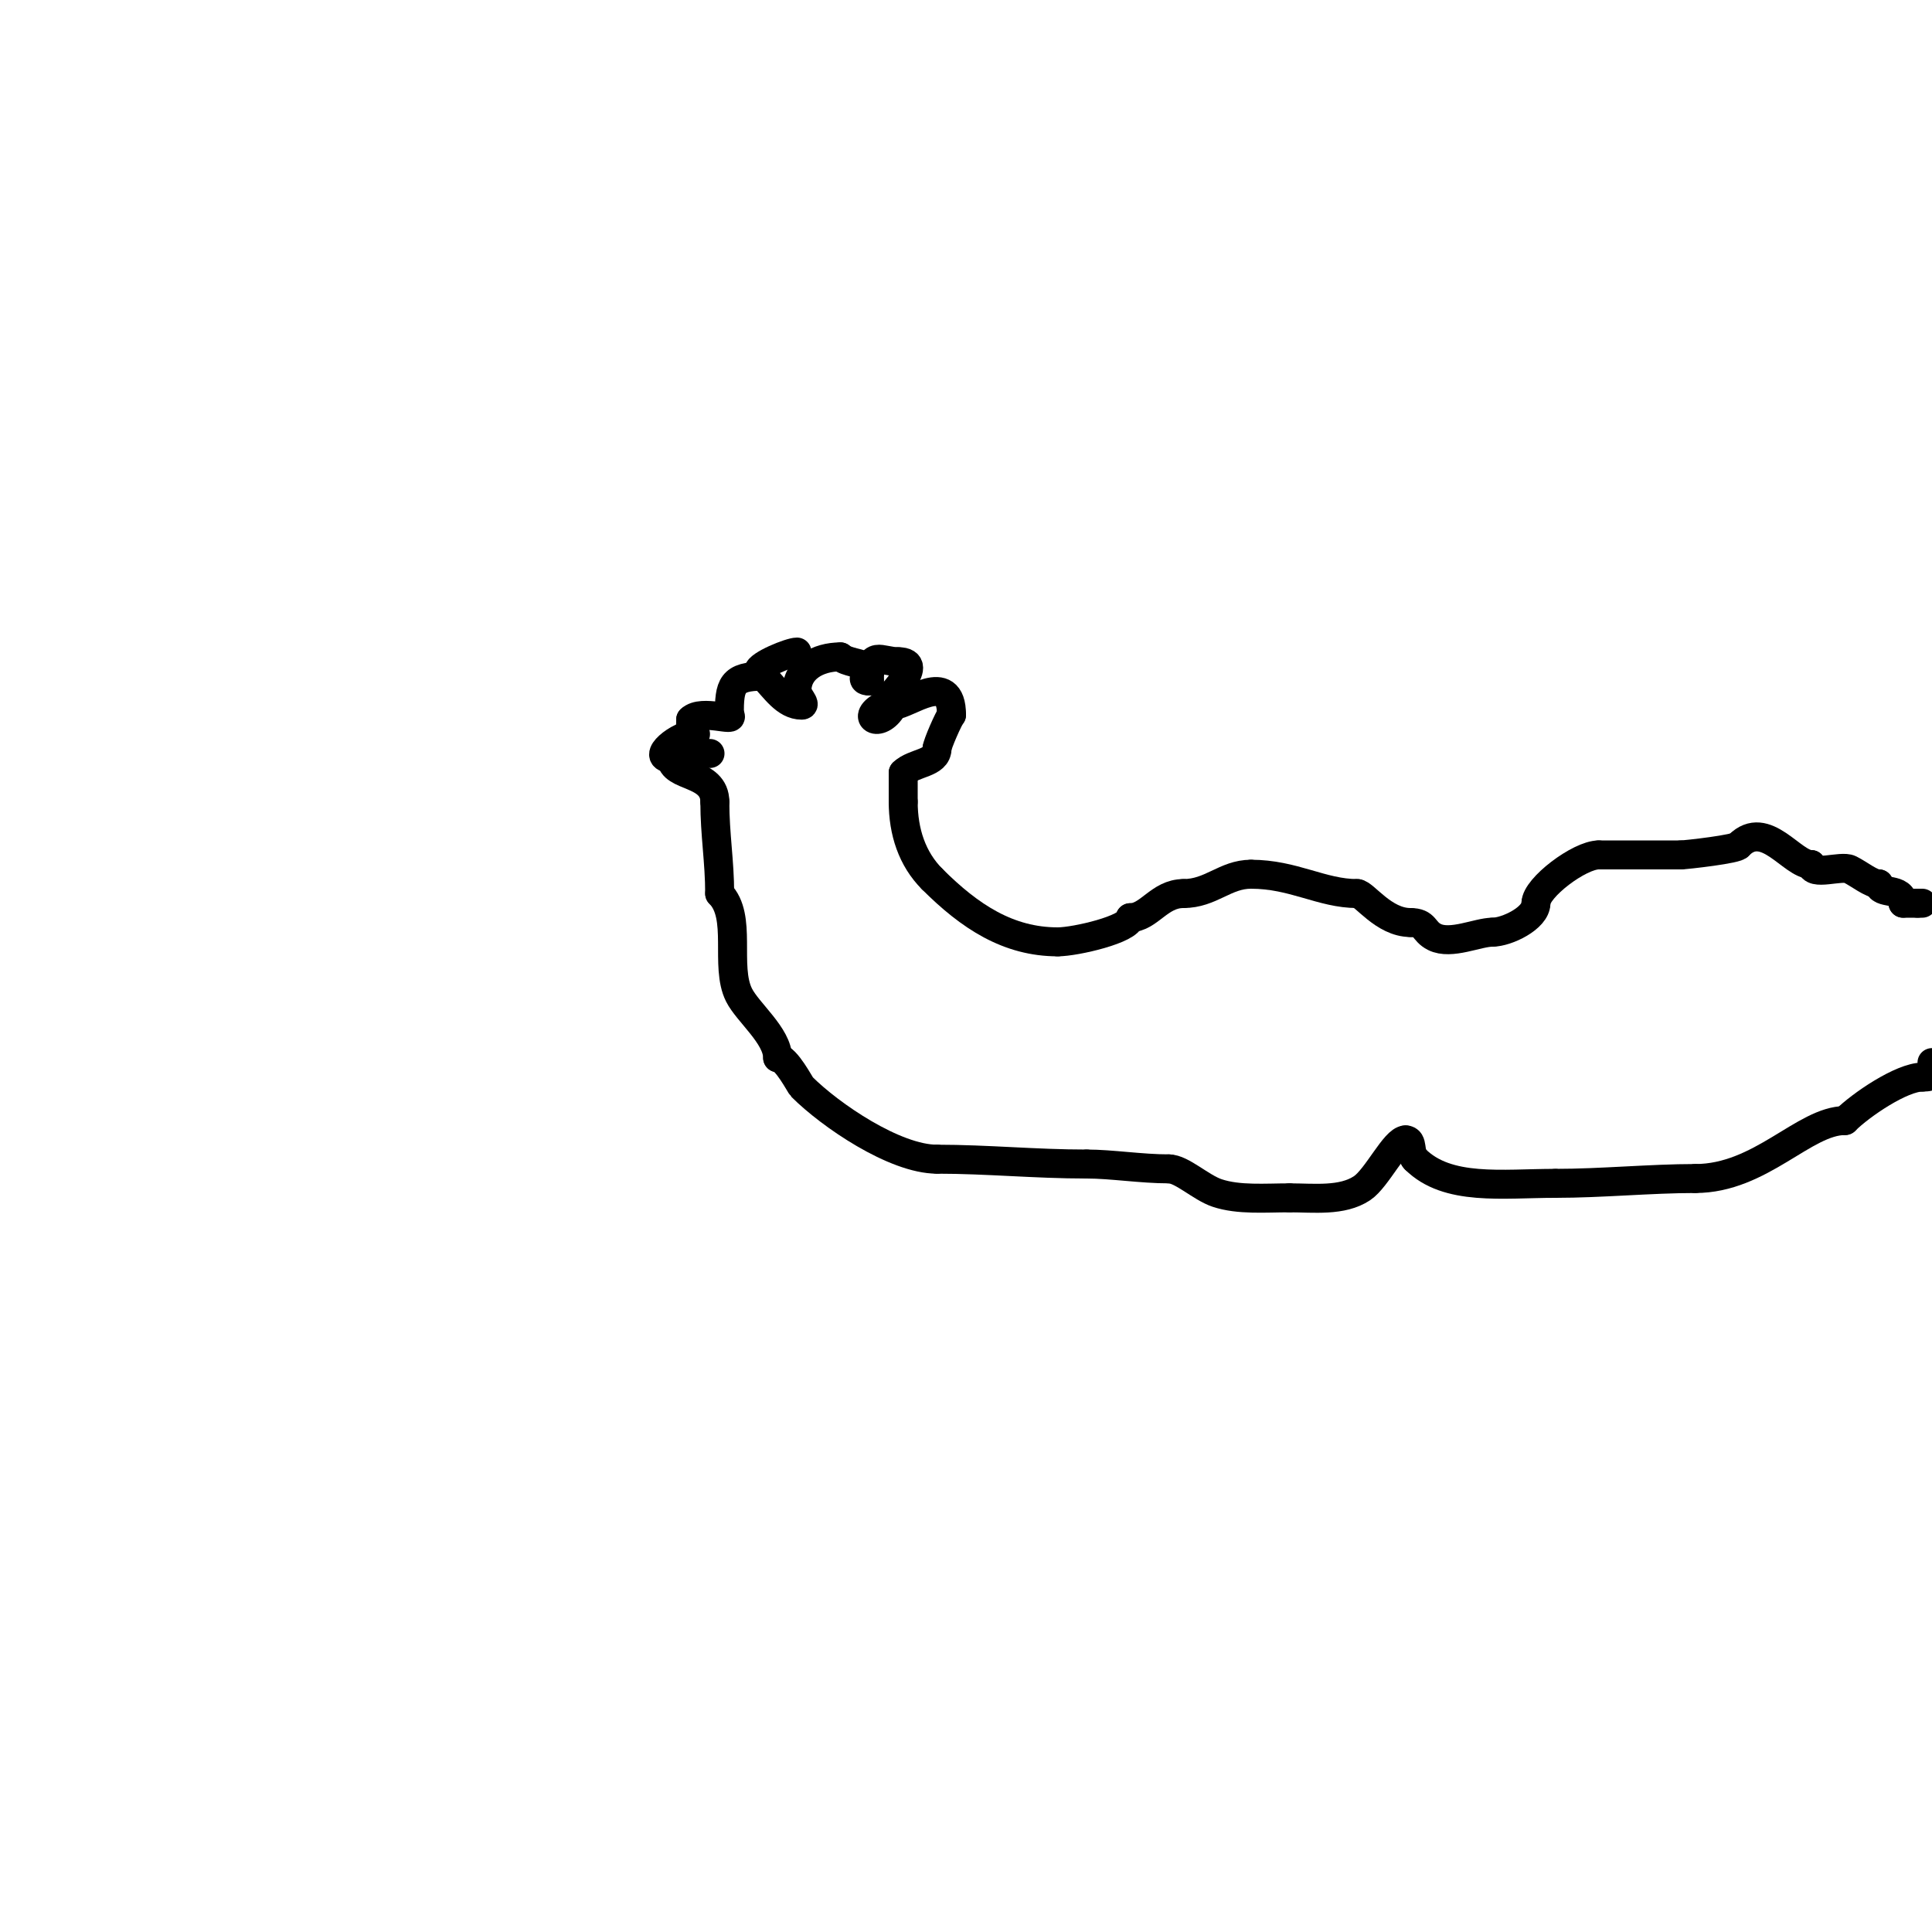 <svg viewBox='0 0 400 400' version='1.1' xmlns='http://www.w3.org/2000/svg' xmlns:xlink='http://www.w3.org/1999/xlink'><g fill='none' stroke='#000000' stroke-width='6' stroke-linecap='round' stroke-linejoin='round'><path d='M398,187l-1,0'/><path d='M397,187c-1,0 -2,0 -3,0'/><path d='M394,187c0,-3.515 -5,-1.584 -5,-4'/><path d='M389,183c-1.601,0 -3.948,-1.974 -6,-3c-1.807,-0.903 -8,1.49 -8,-1'/><path d='M375,179c-4.022,0 -9.456,-9.544 -15,-4'/><path d='M360,175c0,0.761 -10.999,2 -12,2'/><path d='M348,177c-5.667,0 -11.333,0 -17,0'/><path d='M331,177c-4.005,0 -13,6.819 -13,10'/><path d='M318,187c0,3.091 -6.042,6 -9,6'/><path d='M309,193c-3.055,0 -8.606,2.697 -12,1c-2.41,-1.205 -1.736,-3 -5,-3'/><path d='M292,191c-5.537,0 -9.573,-6 -11,-6'/><path d='M281,185c-7.36,0 -13.142,-4 -22,-4'/><path d='M259,181c-5.355,0 -8.263,4 -14,4'/><path d='M245,185c-4.988,0 -7.116,5 -11,5'/><path d='M234,190c0,2.357 -11.316,5 -15,5'/><path d='M219,195c-10.221,0 -18.192,-5.192 -26,-13'/><path d='M193,182c-4.156,-4.156 -6,-9.805 -6,-16'/><path d='M187,166c0,-2 0,-4 0,-6'/><path d='M187,160c2.151,-2.151 7,-1.9 7,-5'/><path d='M194,155c0,-0.855 2.507,-6.507 3,-7'/><path d='M197,148c0,-9.538 -9.055,-2 -12,-2'/><path d='M185,146c-2.538,5.076 -7.257,2.629 -2,0'/><path d='M183,146c0,-0.932 9.143,-9 3,-9'/><path d='M186,137c-3.746,0 -6,-2.636 -6,4'/><path d='M180,141c-2.208,0 -0.199,-1.398 -1,-3c-0.339,-0.677 -3.89,-0.89 -5,-2'/><path d='M174,136c-4.68,0 -9,2.423 -9,7'/><path d='M165,143c0,1.054 2.054,3 1,3c-3.446,0 -5.637,-3.637 -8,-6'/><path d='M158,140c-6.535,0 -7,1.869 -7,8'/><path d='M151,148c1.669,1.669 -5.759,-1.241 -8,1'/><path d='M143,149c0,4.566 -0.819,7 4,7'/><path d='M157,139c0,-1.342 6.602,-4 8,-4'/><path d='M144,152c-3.478,0 -9.503,5 -5,5'/><path d='M139,157c0,4.068 9,2.694 9,9'/><path d='M148,166c0,6.777 1,12.359 1,19'/><path d='M149,185c4.761,4.761 1.004,15.008 4,21c1.808,3.615 8,8.456 8,13'/><path d='M161,219c1.769,0 4.679,5.679 5,6c5.915,5.915 19.27,15 28,15'/><path d='M194,240c10.453,0 20.284,1 31,1'/><path d='M225,241c5.14,0 11.262,1 17,1'/><path d='M242,242c2.664,0 6.633,3.878 10,5c4.471,1.49 9.963,1 15,1'/><path d='M267,248c4.992,0 10.865,0.756 15,-2c3.059,-2.04 6.81,-10 9,-10'/><path d='M291,236c1.67,0 0.683,2.683 2,4'/><path d='M293,240c6.668,6.668 18.087,5 29,5'/><path d='M322,245c9.653,0 19.721,-1 29,-1'/><path d='M351,244c13.543,0 22.543,-12 31,-12'/><path d='M382,232c3.241,-3.241 11.724,-9 16,-9'/><path d='M398,223c2.55,0 2,-0.64 2,-3'/></g>
</svg>